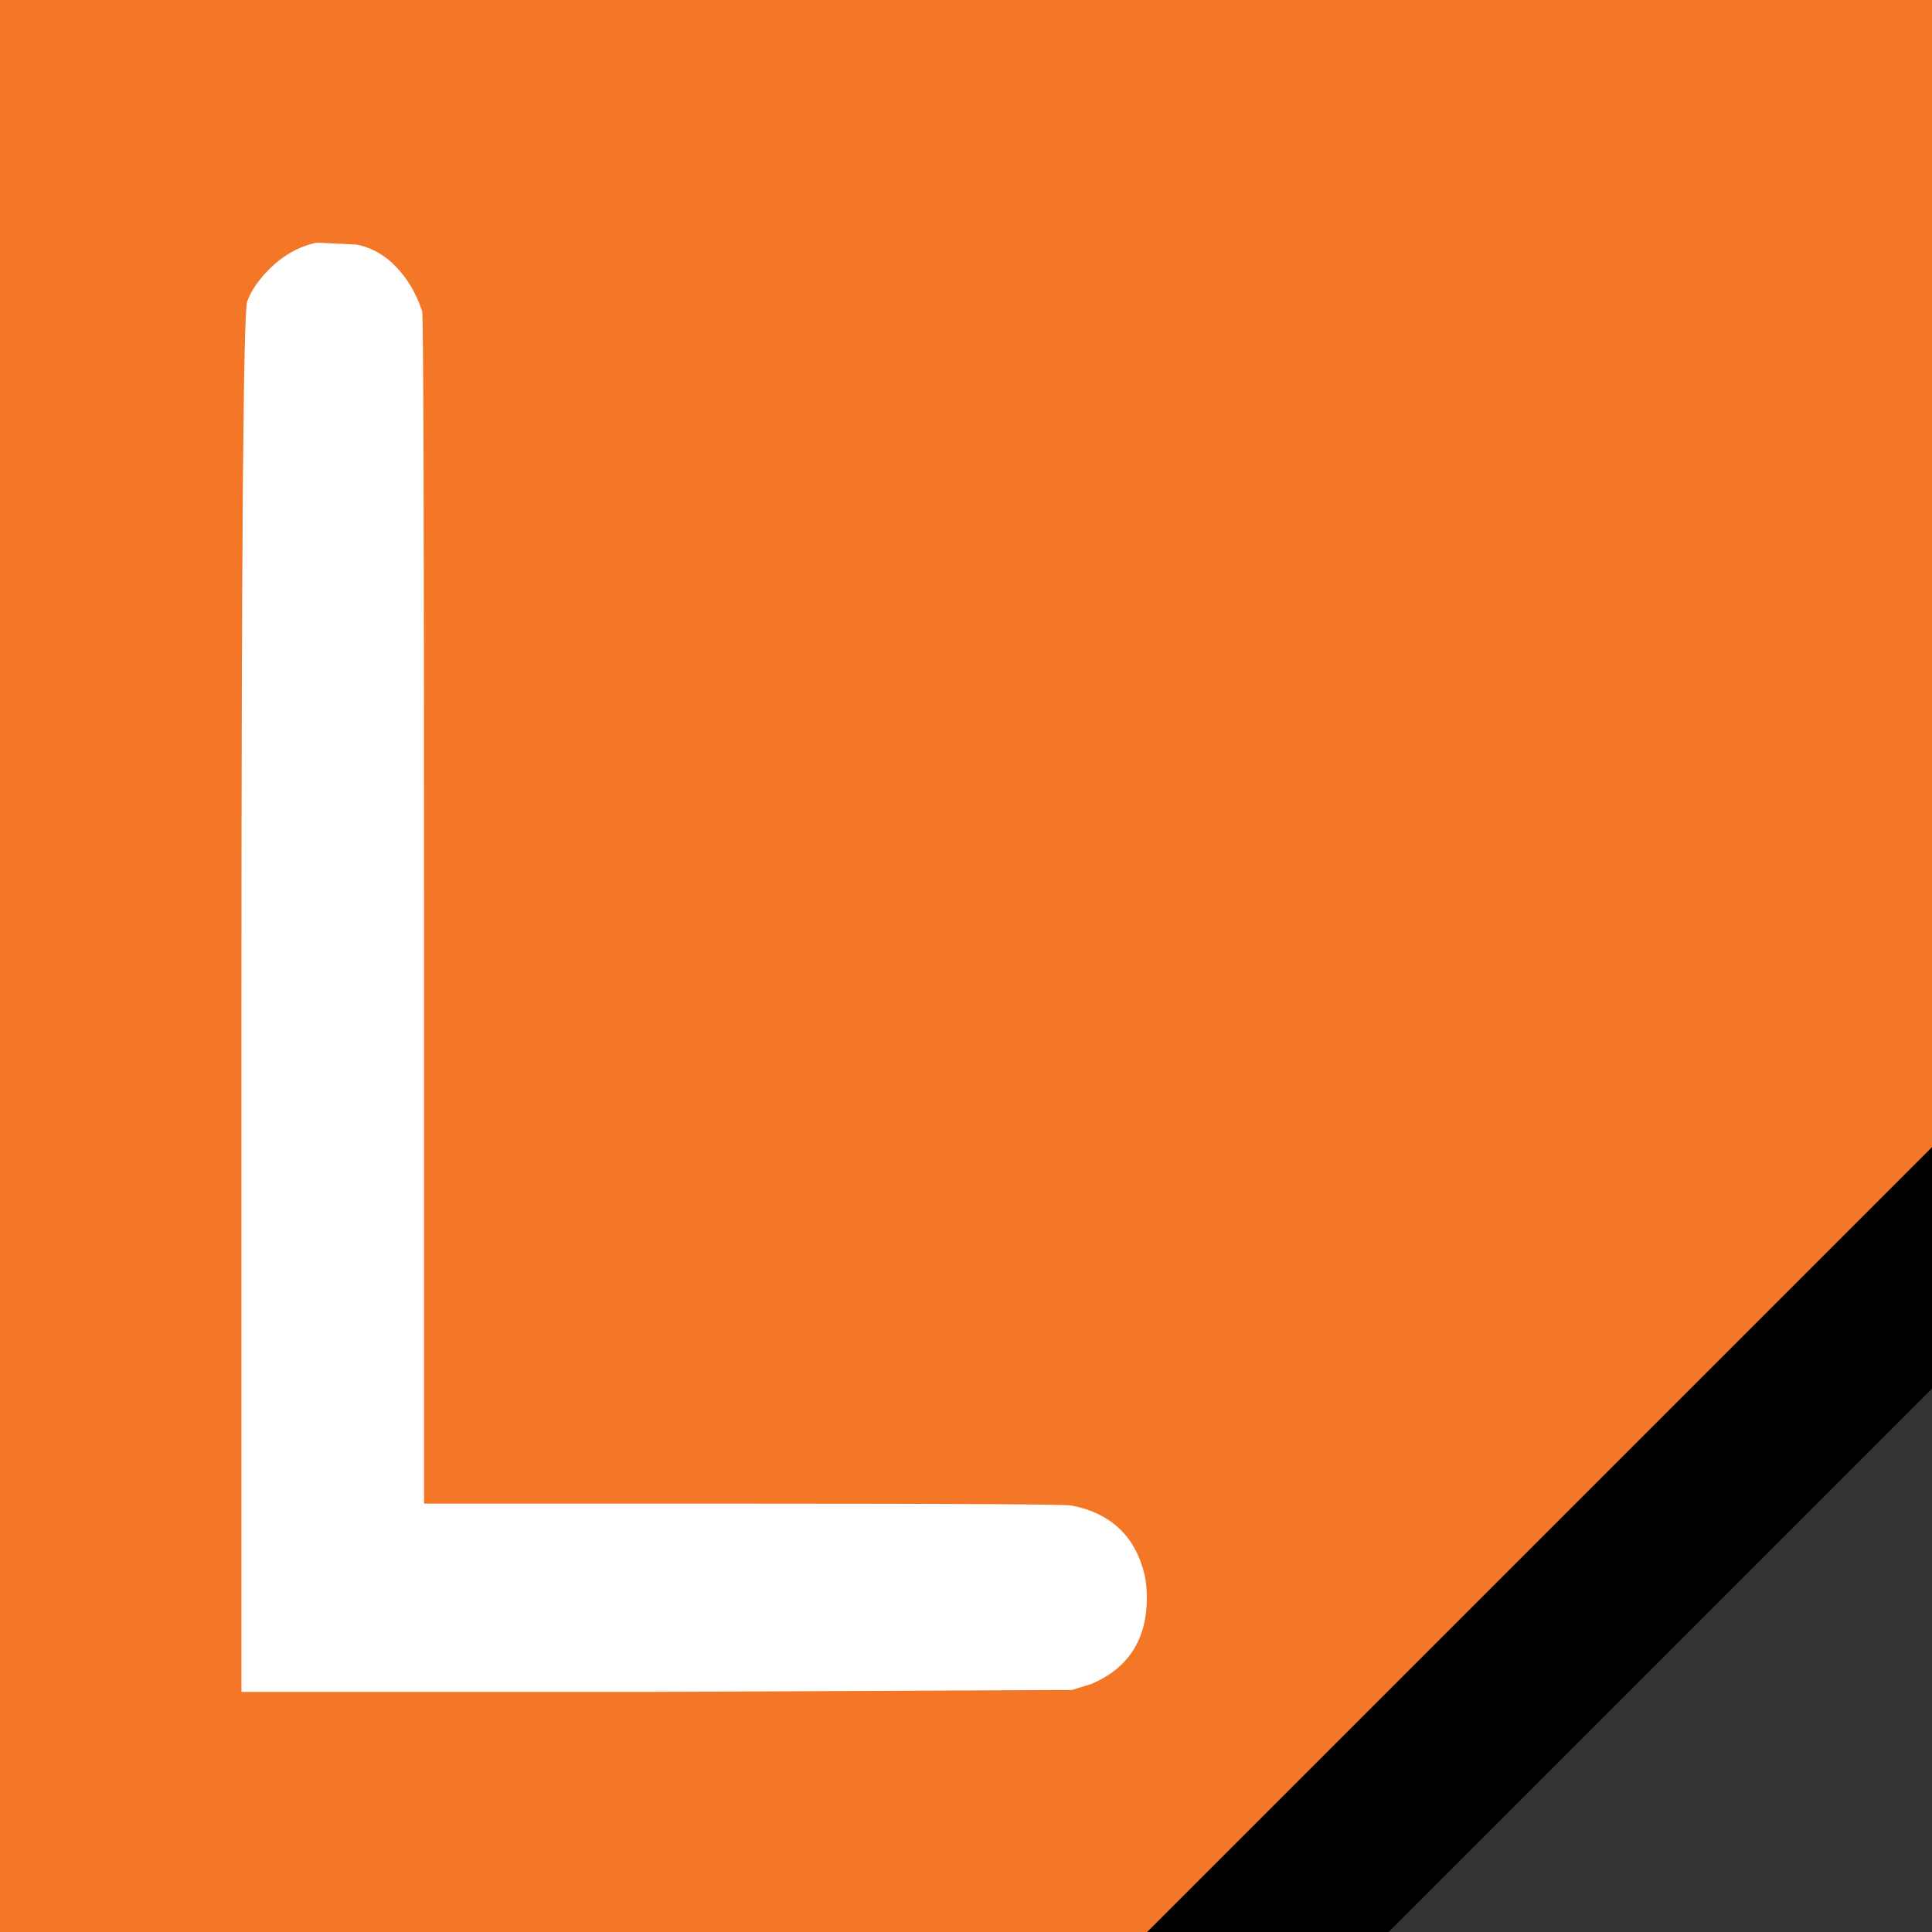 <?xml version="1.0" encoding="UTF-8" standalone="no"?>
<svg
   xmlns:dc="http://purl.org/dc/elements/1.1/"
   xmlns:cc="http://creativecommons.org/ns#"
   xmlns:rdf="http://www.w3.org/1999/02/22-rdf-syntax-ns#"
   xmlns:svg="http://www.w3.org/2000/svg"
   xmlns="http://www.w3.org/2000/svg"
   id="svg8"
   version="1.1"
   viewBox="0 0 67.733 67.733"
   height="256"
   width="256">
  <rect x="0" y="0" width="67.733" height="67.733" fill="#333333" stroke="none"/>
  <defs
     id="defs2">
    <path
       id="path0_fill"
       d="M5.894 2.844a2.993 2.993 0 0 1-.426 1.672A2.957 2.957 0 0 1 4.193 5.67a2.926 2.926 0 0 1-3.238-.505 2.997 2.997 0 0 1-.776-3.21C.379 1.4.737.92 1.208.574A2.932 2.932 0 0 1 4.94.783c.576.532.919 1.274.953 2.061z" />
    <path
       id="path1_fill"
       d="M18.265 7.134C10.415 7.134 3.559 4.258 0 0a19.505 19.505 0 0 0 7.069 9.473 19.244 19.244 0 0 0 11.2 3.6c4.013 0 7.927-1.258 11.2-3.6A19.505 19.505 0 0 0 36.538 0c-3.567 4.258-10.423 7.134-18.273 7.134z" />
    <path
       id="path2_fill"
       d="M18.273 5.94c7.85 0 14.706 2.876 18.265 7.133A19.505 19.505 0 0 0 29.469 3.6 19.243 19.243 0 0 0 18.27 0a19.243 19.243 0 0 0-11.2 3.6A19.505 19.505 0 0 0 0 13.073C3.567 8.825 10.423 5.94 18.273 5.94z" />
    <path
       id="path3_fill"
       d="M7.428 3.583a3.772 3.772 0 0 1-.536 2.11 3.727 3.727 0 0 1-1.608 1.452 3.688 3.688 0 0 1-4.082-.638A3.754 3.754 0 0 1 .105 4.632a3.778 3.778 0 0 1 .122-2.173A3.744 3.744 0 0 1 1.526.72 3.696 3.696 0 0 1 6.23.988a3.76 3.76 0 0 1 1.198 2.595z" />
    <path
       id="path4_fill"
       d="M2.275 4.396a2.166 2.166 0 0 1-1.227-.318 2.193 2.193 0 0 1-.845-.951A2.216 2.216 0 0 1 .575.71 2.163 2.163 0 0 1 2.931.134c.405.15.757.418 1.011.77a2.211 2.211 0 0 1-.156 2.783c-.39.43-.934.684-1.511.71z" />
  </defs>
  <g
     style="display:inline;opacity:1"
     transform="translate(0,-229.267)"
     id="layer1">
    <g
       transform="translate(0,229.267)"
       id="layer4">
      <path
         id="rect909-6-7"
         d="M 0,1.0583333e-5 H 67.733 V 48.683 L 48.683,67.733 H 0 Z"
         style="display:inline;opacity:1;vector-effect:none;fill:#000000;fill-opacity:1;stroke:none;stroke-width:0.349;stroke-linecap:butt;stroke-linejoin:miter;stroke-miterlimit:4;stroke-dasharray:none;stroke-dashoffset:0;stroke-opacity:0.94" />
      <path
         id="rect909-2-6-9-9"
         d="M 0,1.0583333e-5 H 67.733 V 40.217 L 40.217,67.733 H 0 Z"
         style="display:inline;opacity:1;vector-effect:none;fill:#f37726;fill-opacity:1;stroke:none;stroke-width:0.349;stroke-linecap:butt;stroke-linejoin:miter;stroke-miterlimit:4;stroke-dasharray:none;stroke-dashoffset:0;stroke-opacity:0.94" />
    </g>
    <g
       id="text915"
       style="font-style:normal;font-variant:normal;font-weight:500;font-stretch:normal;font-size:68.072px;line-height:1.25;font-family:OCRA;-inkscape-font-specification:'OCRA, Medium';font-variant-ligatures:normal;font-variant-caps:normal;font-variant-numeric:normal;font-feature-settings:normal;text-align:start;letter-spacing:0px;word-spacing:0px;writing-mode:lr-tb;text-anchor:start;fill:#ffffff;fill-opacity:1;stroke:none;stroke-width:0.265"
       transform="scale(0.99,1.01)"
       aria-label="L">
      <path
         id="path1044"
         style="font-style:normal;font-variant:normal;font-weight:500;font-stretch:normal;font-size:68.072px;font-family:OCRA;-inkscape-font-specification:'OCRA, Medium';font-variant-ligatures:normal;font-variant-caps:normal;font-variant-numeric:normal;font-feature-settings:normal;text-align:start;writing-mode:lr-tb;text-anchor:start;fill:#ffffff;stroke-width:0.265"
         d="m 11.205,235.419 1.43,0.068 q 0.681,0.136 1.225,0.613 0.749,0.681 1.089,1.702 0.068,0.272 0.068,20.83 v 20.558 h 11.368 q 11.3,0 11.572,0.068 2.11,0.408 2.587,2.451 0.068,0.34 0.068,0.749 0,2.178 -1.974,2.995 l -0.681,0.204 -14.84,0.068 H 8.55 v -23.689 q 0,-24.03 0.204,-24.574 0.204,-0.545 0.749,-1.089 0.749,-0.749 1.702,-0.953 z" />
    </g>
  </g>
  <g
     style="display:none;opacity:1"
     id="layer2">
    <g
       style="display:inline"
       id="layer3">
      <path
         id="rect909-6"
         d="M 0,1.0583333e-5 H 67.733 V 48.683 L 48.683,67.733 H 0 Z"
         style="display:inline;opacity:1;vector-effect:none;fill:#f37726;fill-opacity:1;stroke:none;stroke-width:0.349;stroke-linecap:butt;stroke-linejoin:miter;stroke-miterlimit:4;stroke-dasharray:none;stroke-dashoffset:0;stroke-opacity:0.94" />
      <path
         id="rect909-2-6-9"
         d="M 0,1.0583333e-5 H 67.733 V 40.217 L 40.217,67.733 H 0 Z"
         style="display:inline;opacity:1;vector-effect:none;fill:#000000;fill-opacity:1;stroke:none;stroke-width:0.349;stroke-linecap:butt;stroke-linejoin:miter;stroke-miterlimit:4;stroke-dasharray:none;stroke-dashoffset:0;stroke-opacity:0.94" />
    </g>
    <g
       id="text919"
       style="font-style:normal;font-variant:normal;font-weight:500;font-stretch:normal;font-size:67.994px;line-height:1.25;font-family:OCRA;-inkscape-font-specification:'OCRA, Medium';font-variant-ligatures:normal;font-variant-caps:normal;font-variant-numeric:normal;font-feature-settings:normal;text-align:start;letter-spacing:0px;word-spacing:0px;writing-mode:lr-tb;text-anchor:start;fill:#ffffff;fill-opacity:1;stroke:none;stroke-width:0.265"
       transform="scale(0.989,1.011)"
       aria-label="$">
      <path
         id="path1041"
         style="font-style:normal;font-variant:normal;font-weight:500;font-stretch:normal;font-size:67.994px;font-family:OCRA;-inkscape-font-specification:'OCRA, Medium';font-variant-ligatures:normal;font-variant-caps:normal;font-variant-numeric:normal;font-feature-settings:normal;text-align:start;writing-mode:lr-tb;text-anchor:start;fill:#ffffff;stroke-width:0.265"
         d="m 23.993,8.376 1.428,0.068 q 0.204,0.068 0.612,0.204 0.952,0.476 1.428,1.496 0.34,0.68 0.34,2.856 v 2.108 4.148 h 4.964 q 4.896,0 5.168,0.068 2.108,0.408 2.584,2.448 0.068,0.34 0.068,0.748 0,2.108 -1.904,2.992 -0.34,0.136 -0.748,0.204 -0.272,0.068 -11.559,0.068 H 15.018 v 2.176 2.244 h 11.491 q 11.423,0 11.695,0.068 0.748,0.272 1.224,0.68 0.544,0.408 0.884,1.088 0.272,0.612 0.34,2.924 v 4.012 q 0,6.255 -0.34,6.867 -0.476,1.02 -1.496,1.496 -0.68,0.34 -2.856,0.34 h -3.06 -5.1 v 4.148 q 0,4.352 -0.34,4.964 -0.476,1.02 -1.428,1.496 Q 25.081,58.691 24.197,58.623 23.857,58.556 23.449,58.42 22.837,58.216 22.293,57.672 21.749,57.06 21.545,56.516 21.341,55.904 21.341,51.688 v -4.012 h -5.1 -5.032 l -0.272,-0.068 q -2.244,-0.748 -2.38,-3.196 0,-2.312 2.38,-3.128 l 0.272,-0.068 h 11.491 l 11.423,-0.068 V 38.973 36.73 h -11.287 q -11.627,0 -12.171,-0.204 Q 10.054,36.254 9.51,35.71 8.762,34.962 8.558,34.01 V 21.975 q 0.204,-1.02 0.952,-1.7 0.544,-0.612 1.156,-0.816 0.612,-0.204 5.779,-0.204 h 4.896 V 15.312 q 0,-4.284 0.204,-4.896 0.204,-0.544 0.748,-1.088 0.748,-0.748 1.7,-0.952 z" />
    </g>
  </g>
</svg>
